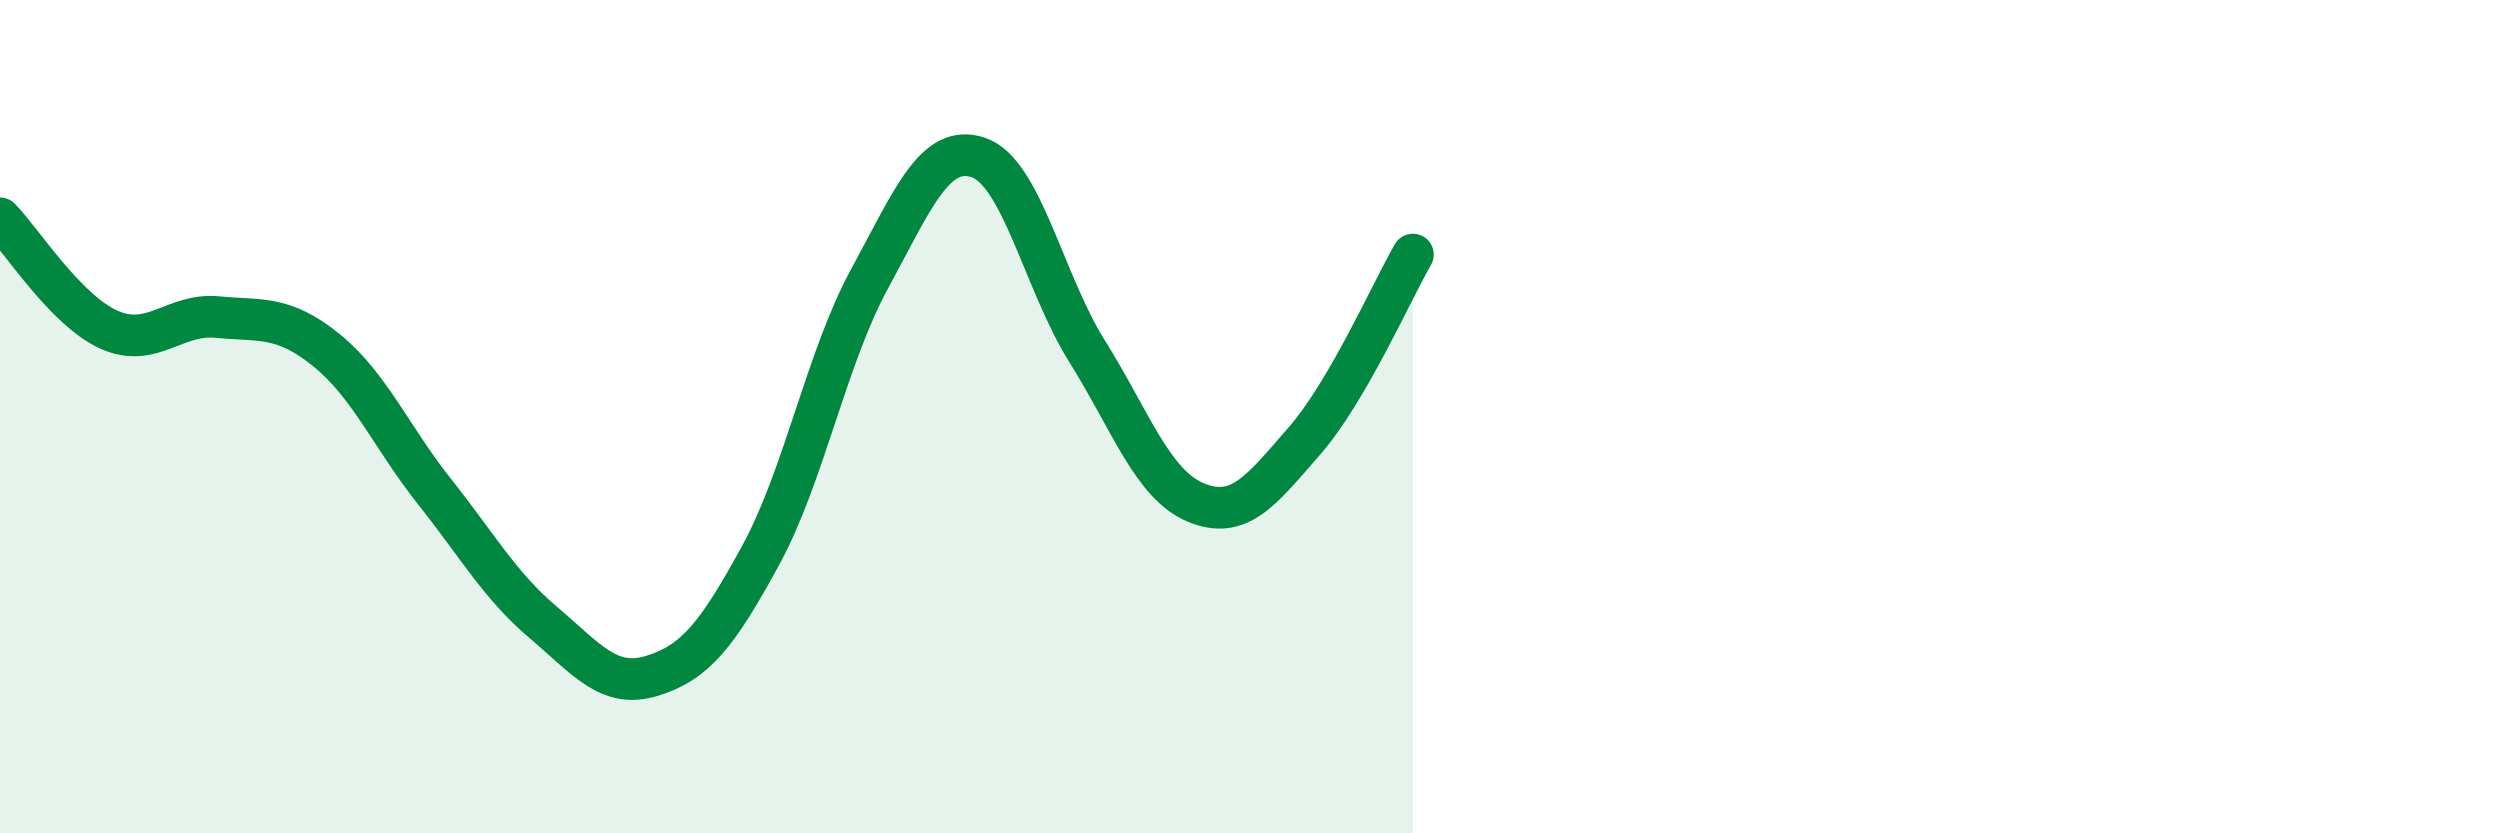 
    <svg width="60" height="20" viewBox="0 0 60 20" xmlns="http://www.w3.org/2000/svg">
      <path
        d="M 0,5.24 C 0.52,5.77 1.57,7.44 2.61,7.91 C 3.65,8.38 4.18,7.51 5.22,7.61 C 6.26,7.71 6.79,7.56 7.83,8.4 C 8.87,9.24 9.39,10.49 10.43,11.8 C 11.47,13.11 12,14.06 13.04,14.94 C 14.08,15.82 14.61,16.54 15.65,16.22 C 16.69,15.9 17.22,15.23 18.26,13.32 C 19.3,11.41 19.83,8.6 20.87,6.69 C 21.91,4.78 22.44,3.43 23.48,3.78 C 24.52,4.13 25.05,6.77 26.09,8.43 C 27.13,10.09 27.66,11.63 28.7,12.06 C 29.74,12.49 30.26,11.78 31.3,10.59 C 32.34,9.4 33.39,7.01 33.91,6.11L33.91 20L0 20Z"
        fill="#008740"
        opacity="0.1"
        stroke-linecap="round"
        stroke-linejoin="round"
      />
      <path
        d="M 0,5.24 C 0.52,5.77 1.57,7.44 2.61,7.91 C 3.65,8.38 4.18,7.51 5.22,7.61 C 6.26,7.71 6.79,7.56 7.83,8.4 C 8.87,9.24 9.39,10.49 10.43,11.8 C 11.47,13.11 12,14.06 13.04,14.94 C 14.08,15.82 14.61,16.54 15.65,16.22 C 16.69,15.9 17.22,15.23 18.26,13.32 C 19.3,11.41 19.83,8.6 20.87,6.69 C 21.91,4.78 22.44,3.43 23.48,3.78 C 24.52,4.13 25.05,6.77 26.09,8.43 C 27.13,10.09 27.66,11.63 28.7,12.06 C 29.74,12.49 30.26,11.78 31.3,10.59 C 32.34,9.4 33.39,7.01 33.91,6.11"
        stroke="#008740"
        stroke-width="1"
        fill="none"
        stroke-linecap="round"
        stroke-linejoin="round"
      />
    </svg>
  